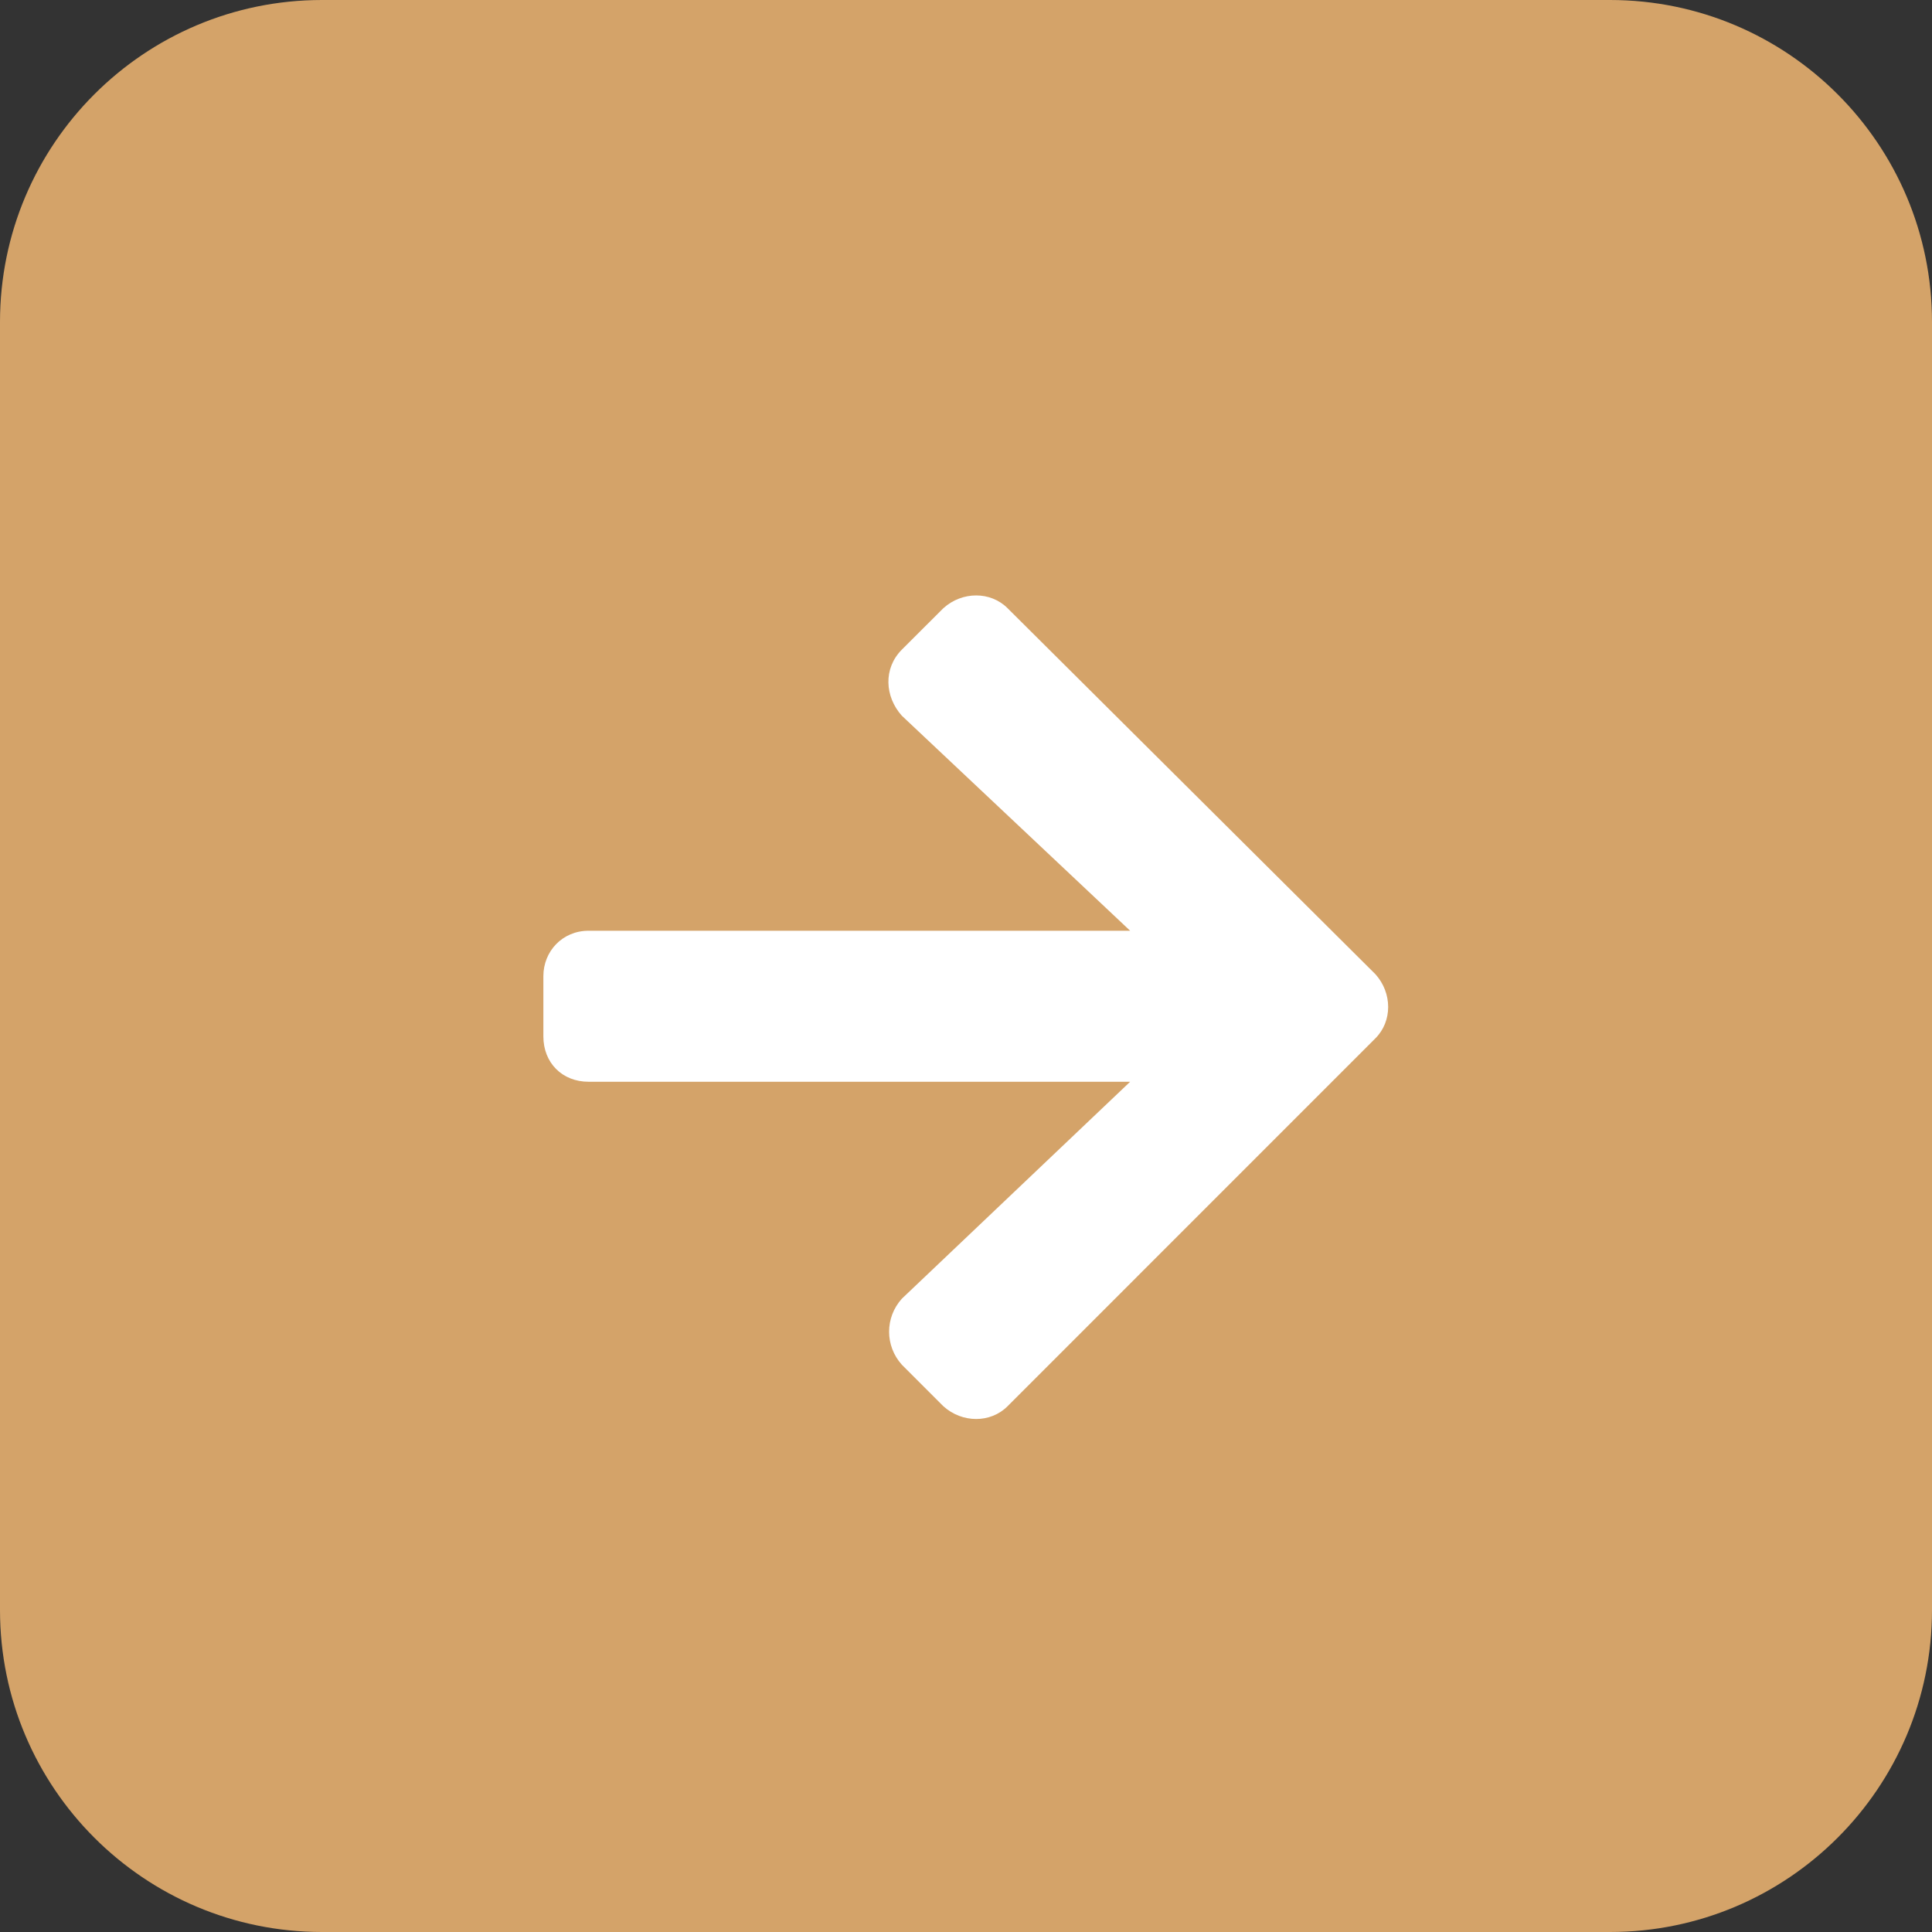 <svg width="24" height="24" viewBox="0 0 24 24" fill="none" xmlns="http://www.w3.org/2000/svg">
<rect x="0" y="0" width="24" height="24" fill="#333333" stroke="none"/>
<path d="M0 4C0 1.791 1.791 0 4 0H20C22.209 0 24 1.791 24 4V20C24 22.209 22.209 24 20 24H4C1.791 24 0 22.209 0 20V4Z" fill="#D4A369"/>
<path d="M11.203 8.07L11.719 7.555C11.953 7.344 12.305 7.344 12.516 7.555L17.086 12.102C17.297 12.336 17.297 12.688 17.086 12.898L12.516 17.469C12.305 17.68 11.953 17.68 11.719 17.469L11.203 16.953C10.992 16.719 10.992 16.367 11.203 16.133L14.039 13.438H7.312C6.984 13.438 6.75 13.203 6.75 12.875V12.125C6.75 11.82 6.984 11.562 7.312 11.562H14.039L11.203 8.891C10.992 8.656 10.969 8.305 11.203 8.07Z" fill="white"/>
</svg>
